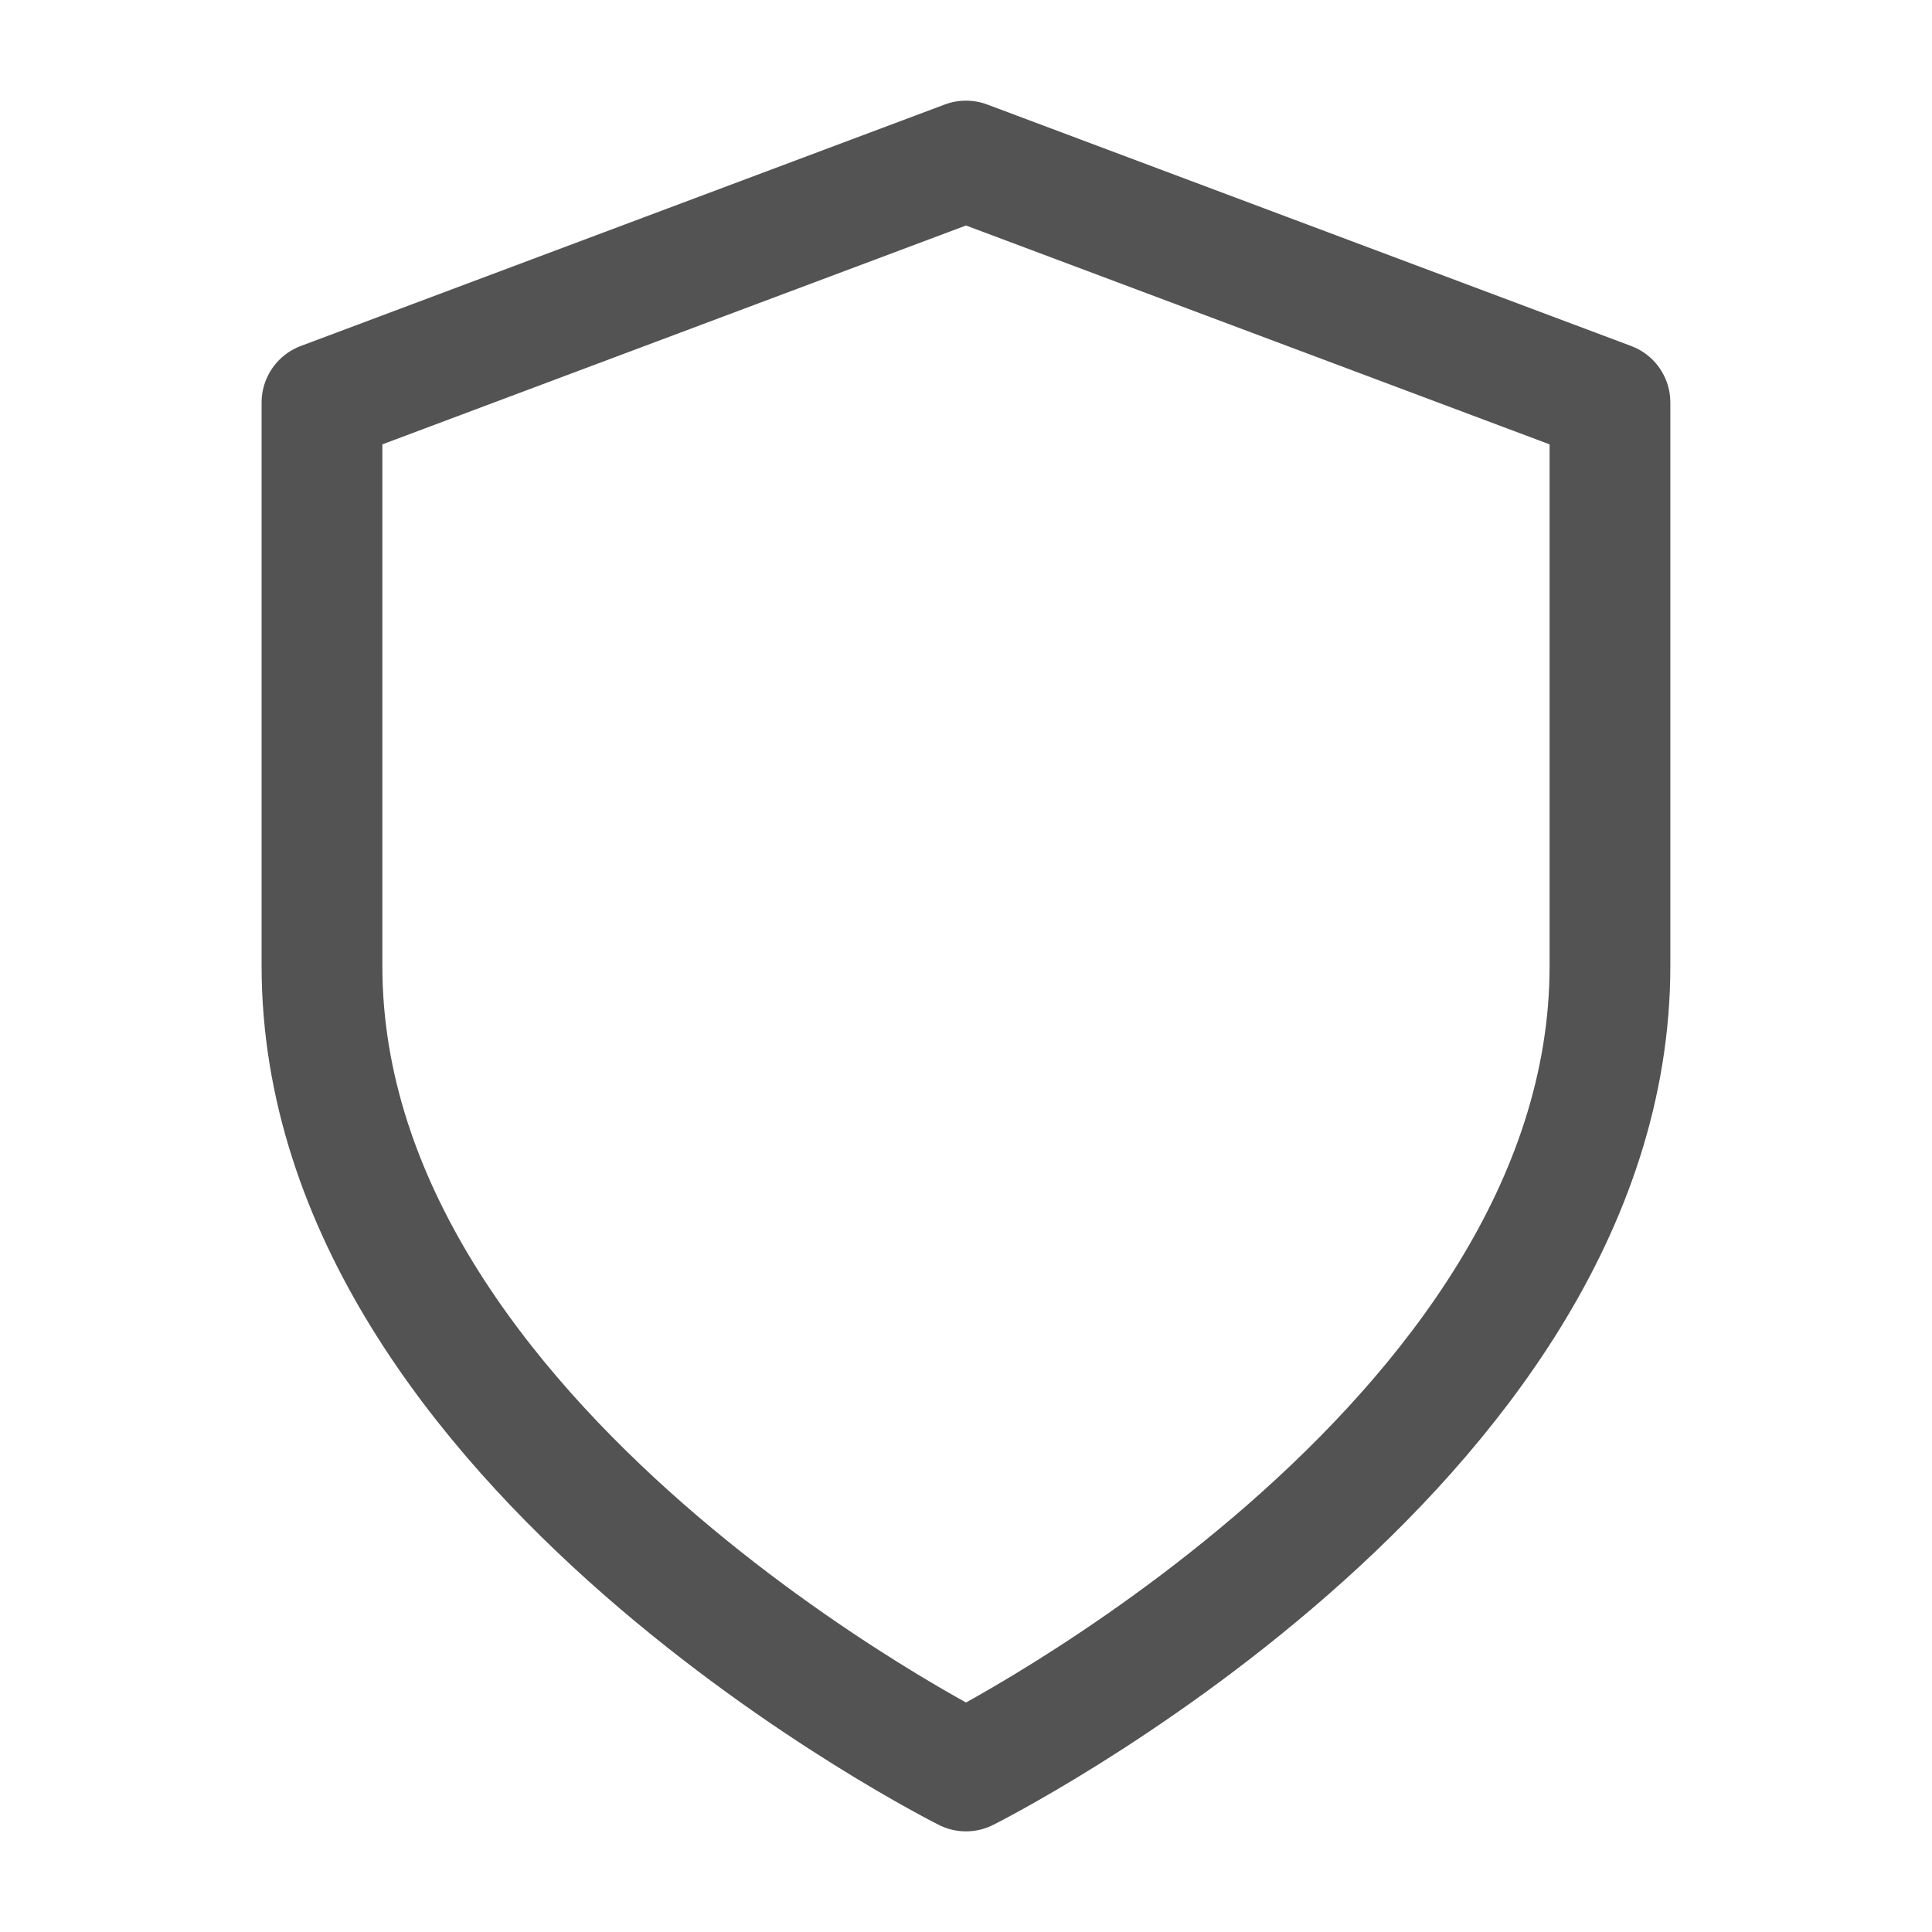 <?xml version="1.0" encoding="UTF-8"?>
<svg xmlns="http://www.w3.org/2000/svg" width="32" height="32" viewBox="0 0 32 32" fill="none">
  <path d="M16 29.333C16 29.333 26.666 24 26.666 16V6.667L16 2.667L5.333 6.667V16C5.333 24 16 29.333 16 29.333Z" stroke="#535353" stroke-width="2" stroke-linecap="round" stroke-linejoin="round"></path>
</svg>
